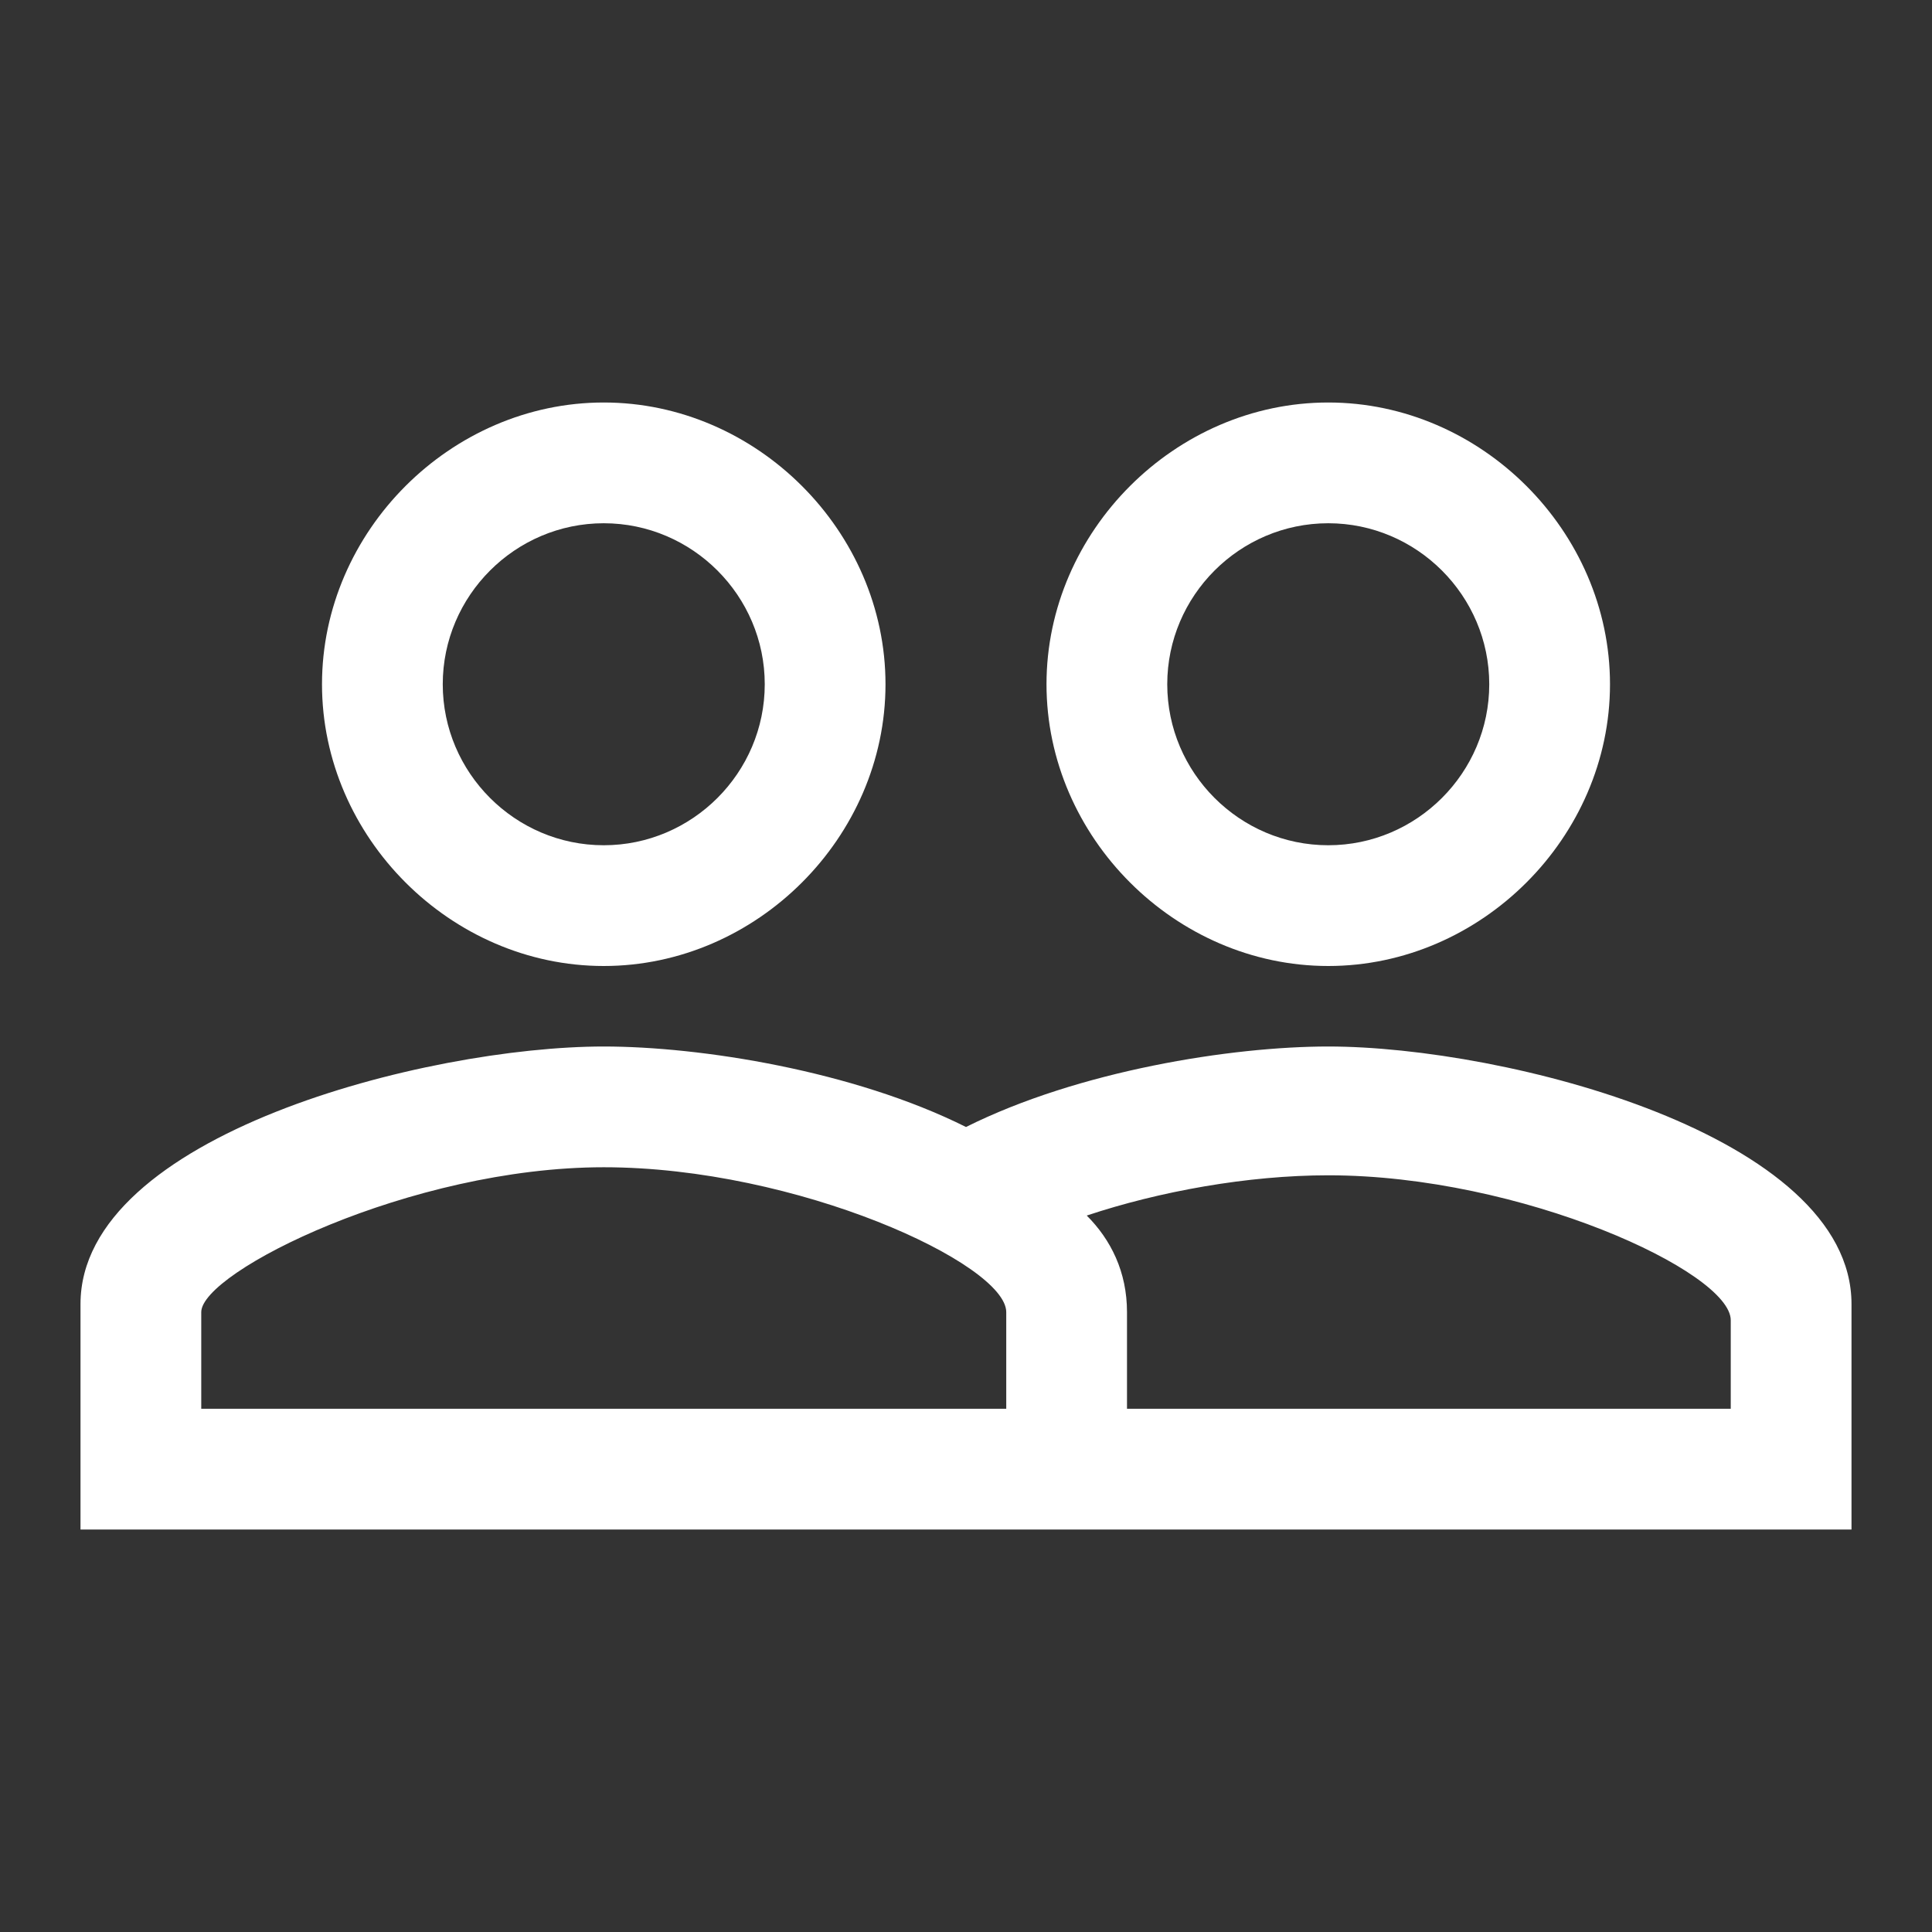 <svg xmlns="http://www.w3.org/2000/svg" viewBox="0 0 24 24"><rect x="0" y="0" width="24" height="24" fill="#333333" stroke="none"/><path d="M0 0h24v24H0V0z" fill="none"/><path d="M16.5 13c-1.2 0-3.1.3-4.5 1-1.4-.7-3.3-1-4.5-1C5.3 13 1 14.1 1 16.2V19h22v-2.8c0-2.1-4.3-3.2-6.5-3.2zm-4 4.5h-10v-1.2c0-.5 2.6-1.8 5-1.8s5 1.2 5 1.8v1.2zm9 0H14v-1.2c0-.5-.2-.9-.5-1.2.9-.3 2-.5 3-.5 2.4 0 5 1.2 5 1.8v1.1zM7.5 12c1.9 0 3.5-1.6 3.5-3.5S9.4 5 7.5 5 4 6.6 4 8.5 5.6 12 7.5 12zm0-5.5c1.1 0 2 .9 2 2s-.9 2-2 2-2-.9-2-2 .9-2 2-2zm9 5.5c1.9 0 3.5-1.6 3.5-3.5S18.4 5 16.5 5 13 6.6 13 8.5s1.6 3.5 3.5 3.5zm0-5.5c1.1 0 2 .9 2 2s-.9 2-2 2-2-.9-2-2 .9-2 2-2z" fill="#fff"/></svg>